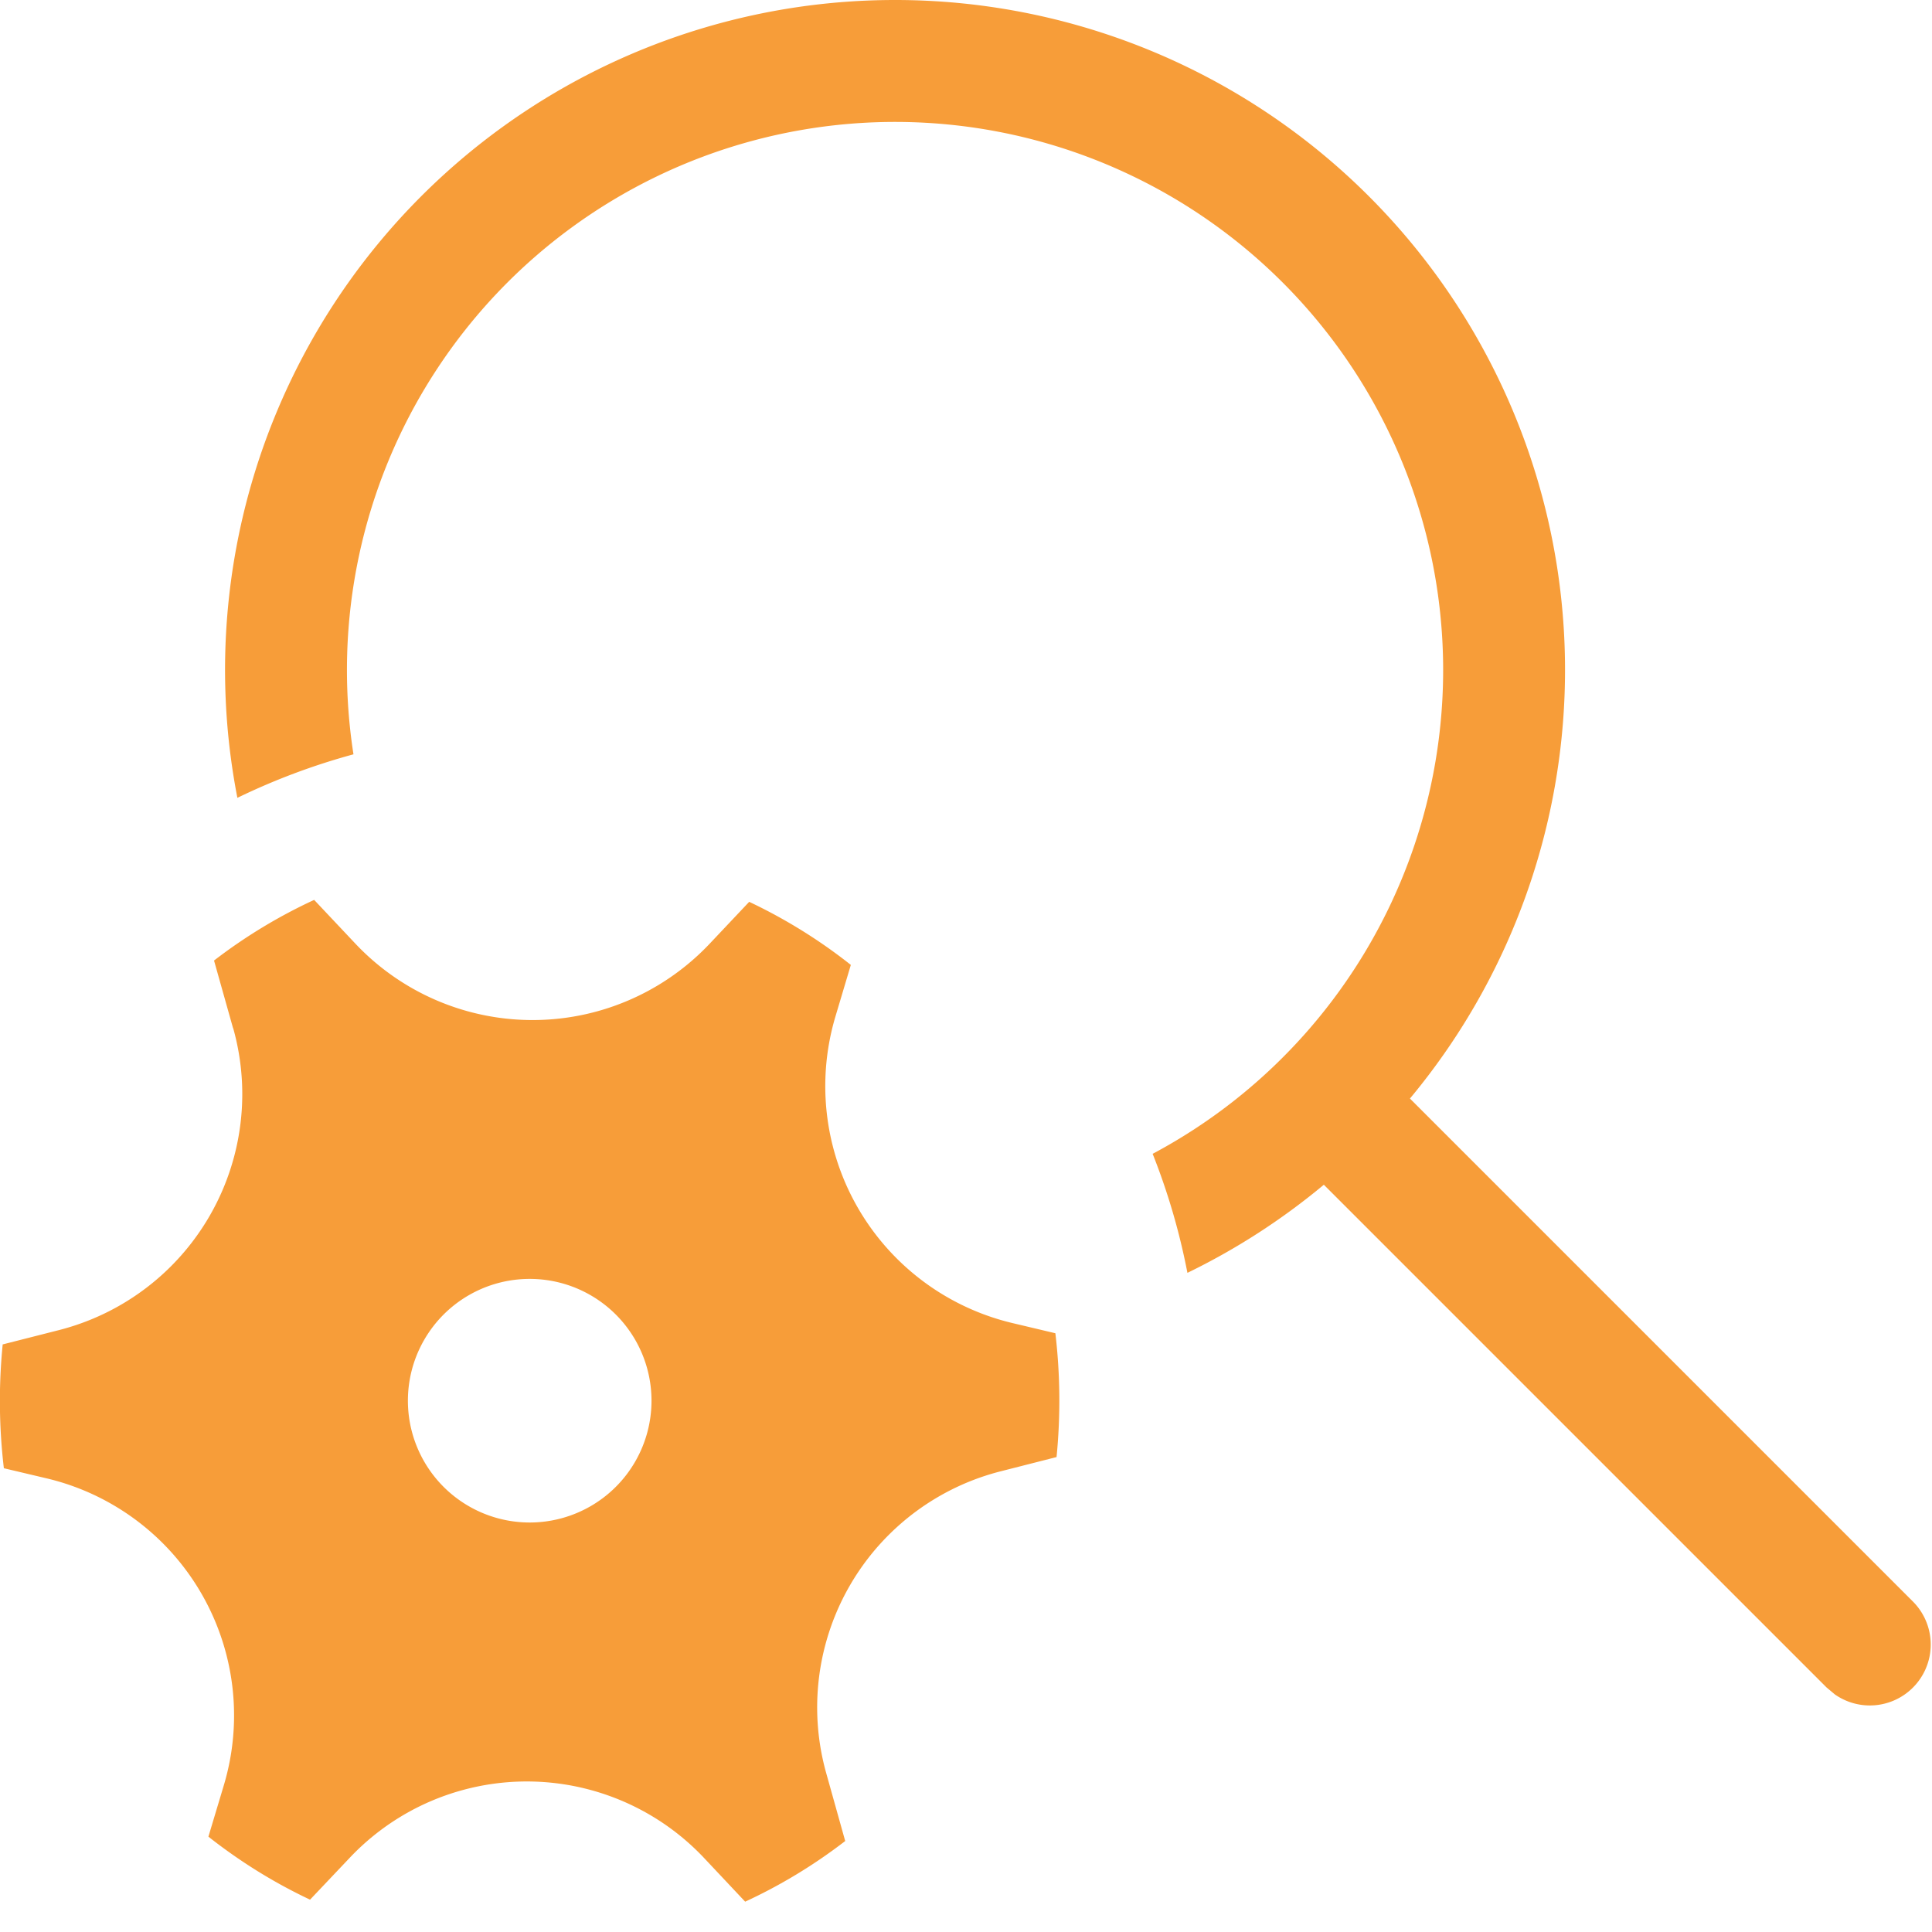 <svg width="23" height="23" viewBox="0 0 23 23" fill="none" xmlns="http://www.w3.org/2000/svg">
    <path d="M10.656 0a7.975 7.975 0 0 1 6.129 13.078l5.984 5.984a.725.725 0 0 1-.925 1.11l-.1-.084-5.984-5.984a7.99 7.99 0 0 1-1.624 1.049 7.895 7.895 0 0 0-.414-1.417A6.525 6.525 0 1 0 4.208 8.98a7.92 7.92 0 0 0-1.382.518A7.975 7.975 0 0 1 10.656 0zm-7.88 12.24A2.9 2.9 0 0 1 .7 15.835l-.668.17a6.826 6.826 0 0 0 .014 1.474l.507.12a2.9 2.9 0 0 1 2.112 3.653l-.184.613c.373.294.779.547 1.21.75l.472-.498a2.9 2.9 0 0 1 4.219.002l.489.52a6.256 6.256 0 0 0 1.191-.722l-.226-.808a2.9 2.9 0 0 1 2.075-3.593l.667-.17a6.831 6.831 0 0 0-.014-1.474l-.506-.12a2.9 2.9 0 0 1-2.112-3.652l.183-.613a6.265 6.265 0 0 0-1.21-.751l-.47.498a2.9 2.9 0 0 1-4.22-.002l-.489-.519a6.26 6.26 0 0 0-1.192.722l.227.807zm3.53 5.885a1.45 1.45 0 1 1 0-2.9 1.45 1.45 0 0 1 0 2.9z" fill="#F79D39"/>
</svg>
